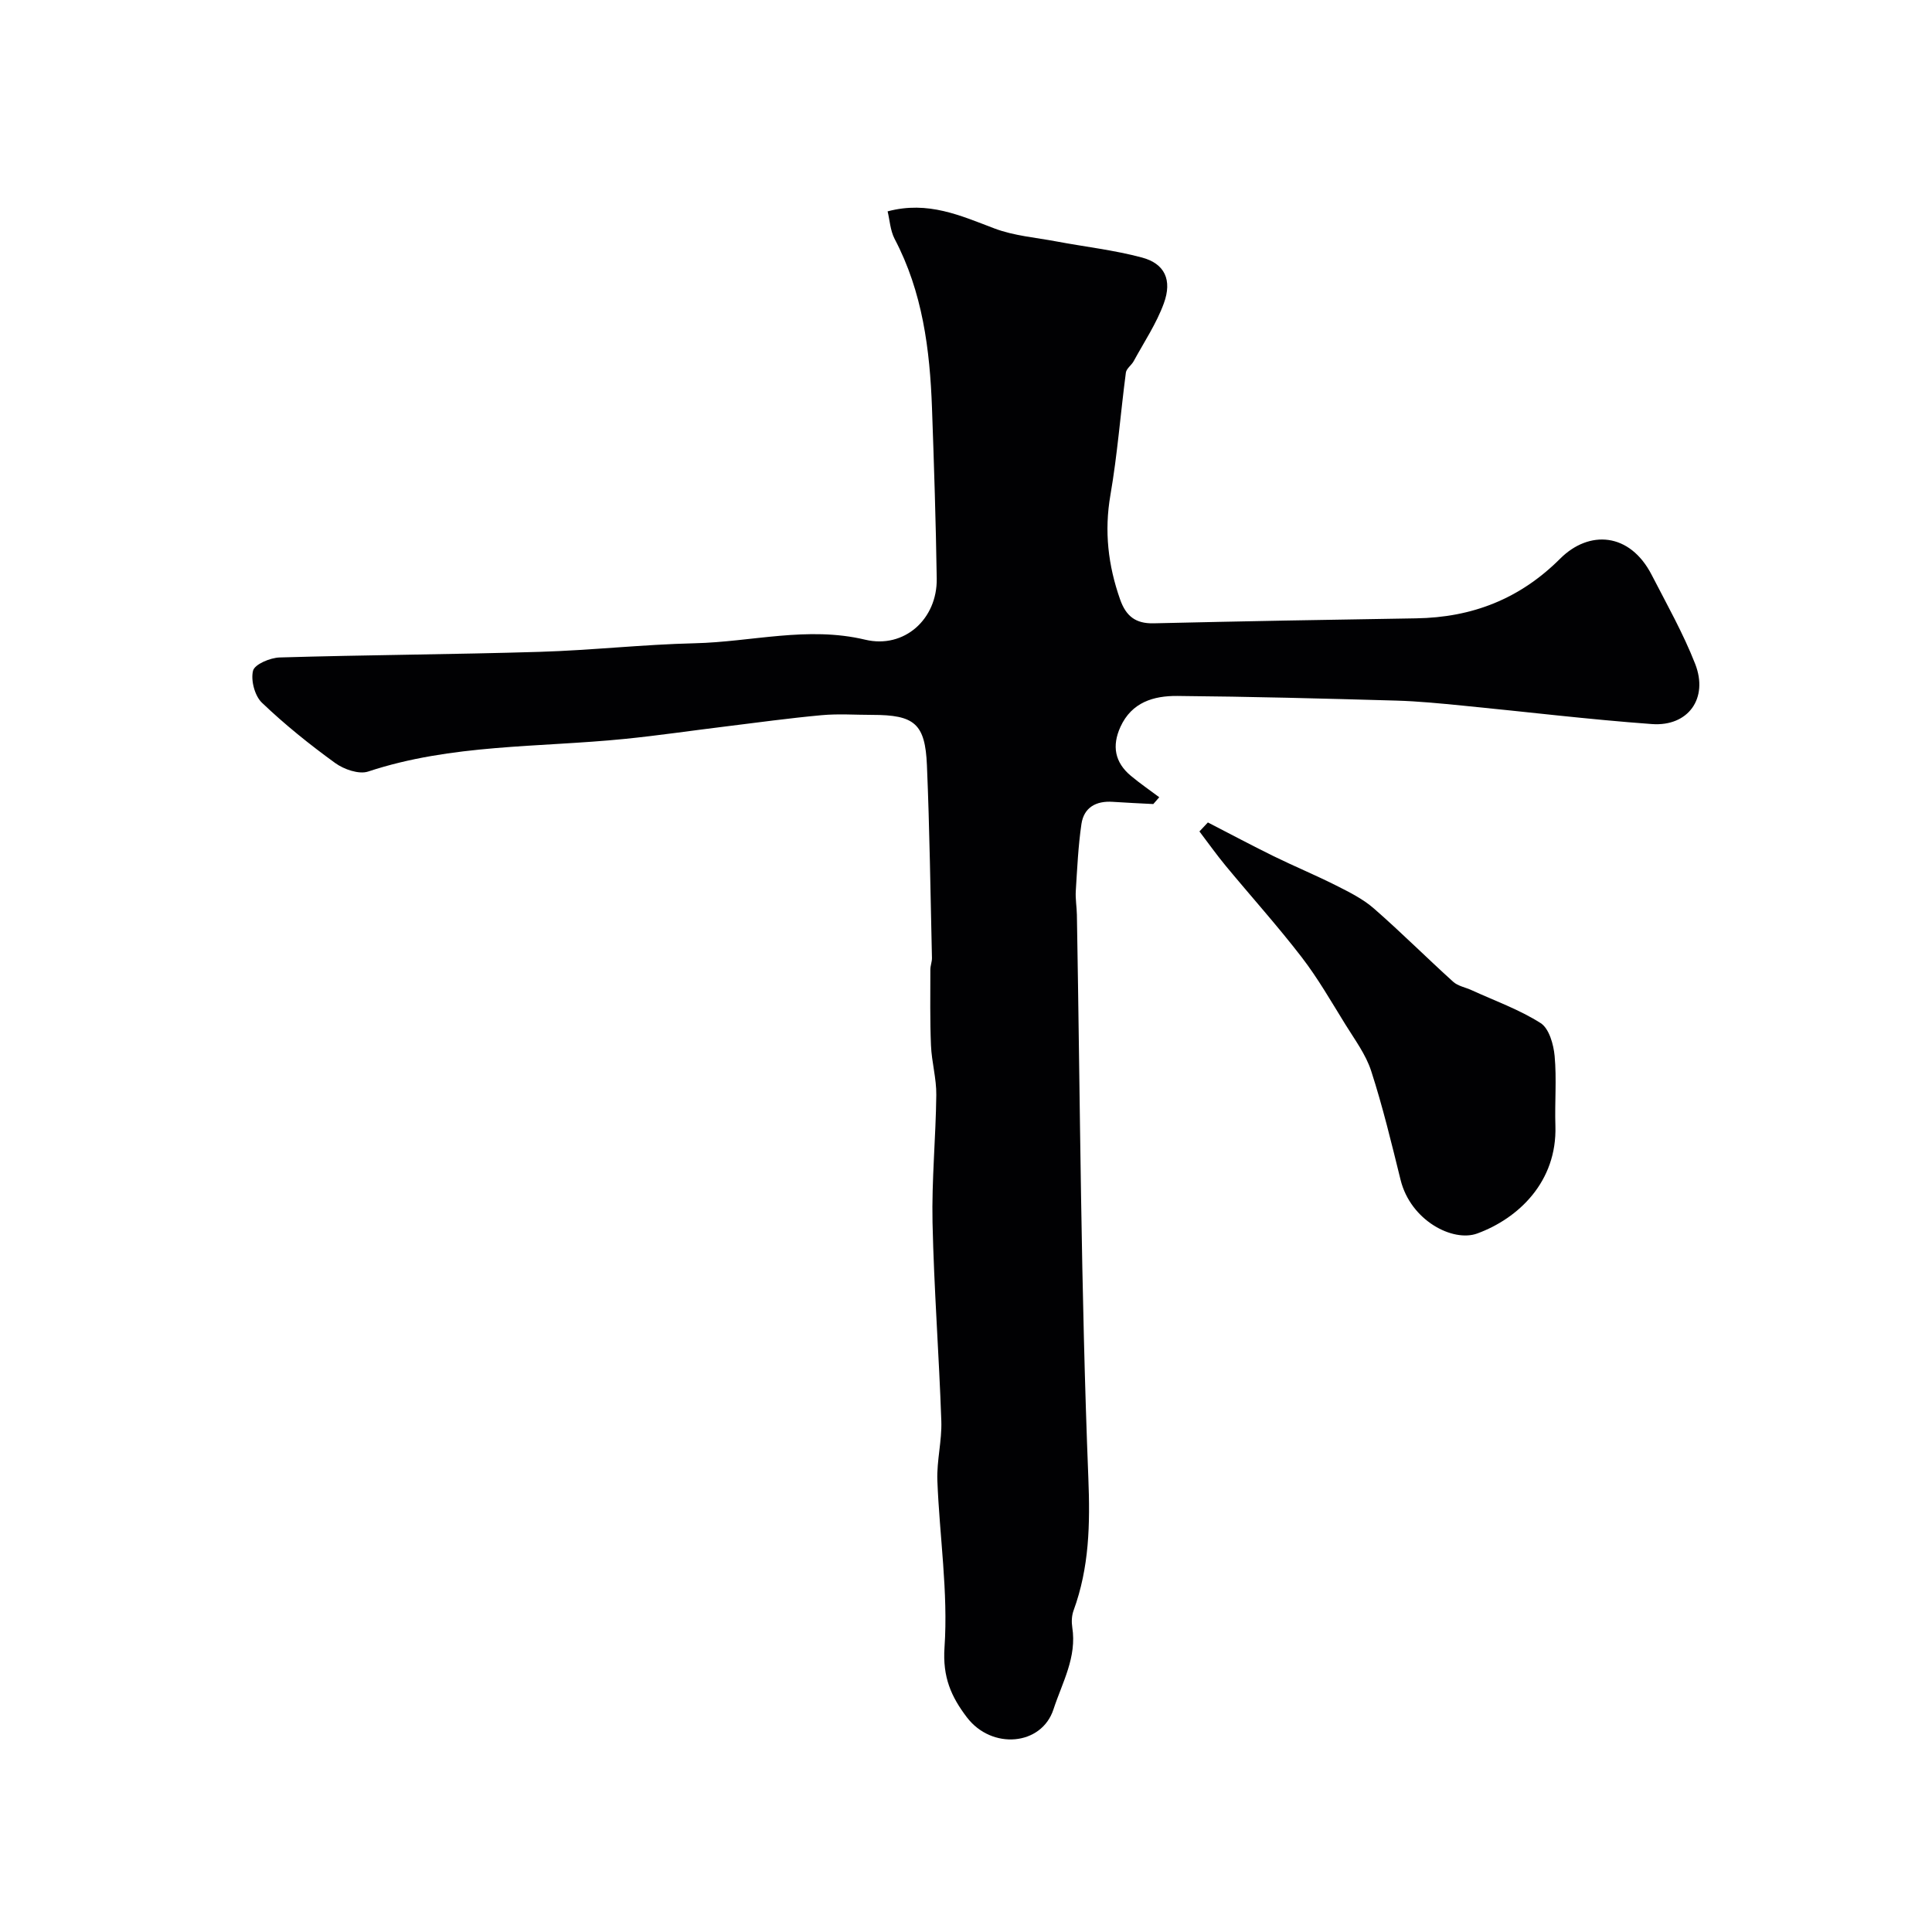 <svg enable-background="new 0 0 400 400" viewBox="0 0 400 400" xmlns="http://www.w3.org/2000/svg"><g fill="#010103"><path d="m183.77 43.76c8.4-2.24 15.16.91 22.15 3.55 4.04 1.52 8.53 1.87 12.82 2.68 5.9 1.11 11.92 1.78 17.7 3.33 4.7 1.26 6.3 4.63 4.51 9.51-1.53 4.18-4.08 7.99-6.23 11.94-.46.85-1.51 1.53-1.62 2.38-1.11 8.44-1.75 16.96-3.2 25.34-1.3 7.5-.48 14.56 2.01 21.63 1.22 3.45 3.2 5.01 6.92 4.93 18.12-.42 36.23-.75 54.35-1.03 11.62-.18 21.48-4.01 29.85-12.37 5.94-5.93 14.38-5.48 18.94 3.39 3.13 6.08 6.52 12.08 9 18.42 2.78 7.12-1.44 12.99-8.95 12.45-13.09-.95-26.13-2.55-39.2-3.82-4.59-.45-9.19-.91-13.8-1.04-15.1-.43-30.19-.83-45.29-.96-4.87-.04-9.42 1.29-11.75 6.39-1.81 3.96-1.17 7.37 2.16 10.15 1.88 1.57 3.91 2.96 5.87 4.43-.41.47-.82.94-1.23 1.41-2.81-.15-5.61-.27-8.42-.46-3.43-.23-5.95 1.16-6.46 4.59-.67 4.58-.88 9.24-1.17 13.87-.1 1.64.2 3.3.23 4.95.68 38.86.83 77.74 2.37 116.56.38 9.63.2 18.55-3.07 27.49-.38 1.05-.43 2.33-.26 3.44.98 6.22-2.06 11.4-3.89 16.99-2.46 7.54-12.78 8.42-17.93 1.65-3.24-4.26-5.05-8.3-4.63-14.47.78-11.44-1.04-23.03-1.48-34.57-.15-4.08.96-8.21.82-12.29-.47-13.7-1.52-27.39-1.82-41.09-.19-8.8.68-17.62.78-26.44.04-3.41-.96-6.82-1.1-10.24-.22-5.23-.13-10.47-.13-15.71 0-.81.35-1.62.33-2.42-.31-13.3-.48-26.6-1.04-39.88-.36-8.63-2.59-10.43-11.3-10.43-3.5 0-7.02-.26-10.49.06-6.66.61-13.29 1.52-19.92 2.34-6.98.85-13.93 1.88-20.92 2.58-17.74 1.78-35.78 1.03-53.06 6.75-1.91.63-5.01-.45-6.82-1.76-5.3-3.84-10.44-7.97-15.17-12.49-1.49-1.42-2.34-4.65-1.84-6.63.34-1.33 3.54-2.68 5.51-2.74 17.92-.53 35.85-.62 53.76-1.16 10.73-.32 21.44-1.53 32.17-1.78 11.75-.27 23.36-3.59 35.29-.74 8.1 1.93 14.95-4.27 14.82-12.65-.18-11.77-.56-23.53-.98-35.29-.44-12.14-1.95-24.06-7.75-35.06-.9-1.76-1.01-3.94-1.44-5.68z"/><path d="m250.08 170.28c4.51 2.32 8.99 4.71 13.54 6.95 4.32 2.12 8.77 3.96 13.05 6.12 2.72 1.37 5.54 2.78 7.8 4.76 5.6 4.89 10.87 10.16 16.39 15.15.99.9 2.55 1.16 3.83 1.75 4.81 2.2 9.86 4 14.28 6.81 1.75 1.11 2.68 4.41 2.9 6.82.44 4.78 0 9.64.16 14.46.36 11.55-7.64 19.15-16.18 22.28-5.05 1.85-13.78-2.66-15.87-11.08-1.87-7.56-3.69-15.15-6.09-22.56-1.11-3.44-3.42-6.52-5.35-9.65-2.91-4.7-5.68-9.54-9.04-13.91-5-6.49-10.5-12.6-15.73-18.92-1.9-2.3-3.63-4.74-5.44-7.12.59-.63 1.17-1.25 1.75-1.86z"/></g></svg>